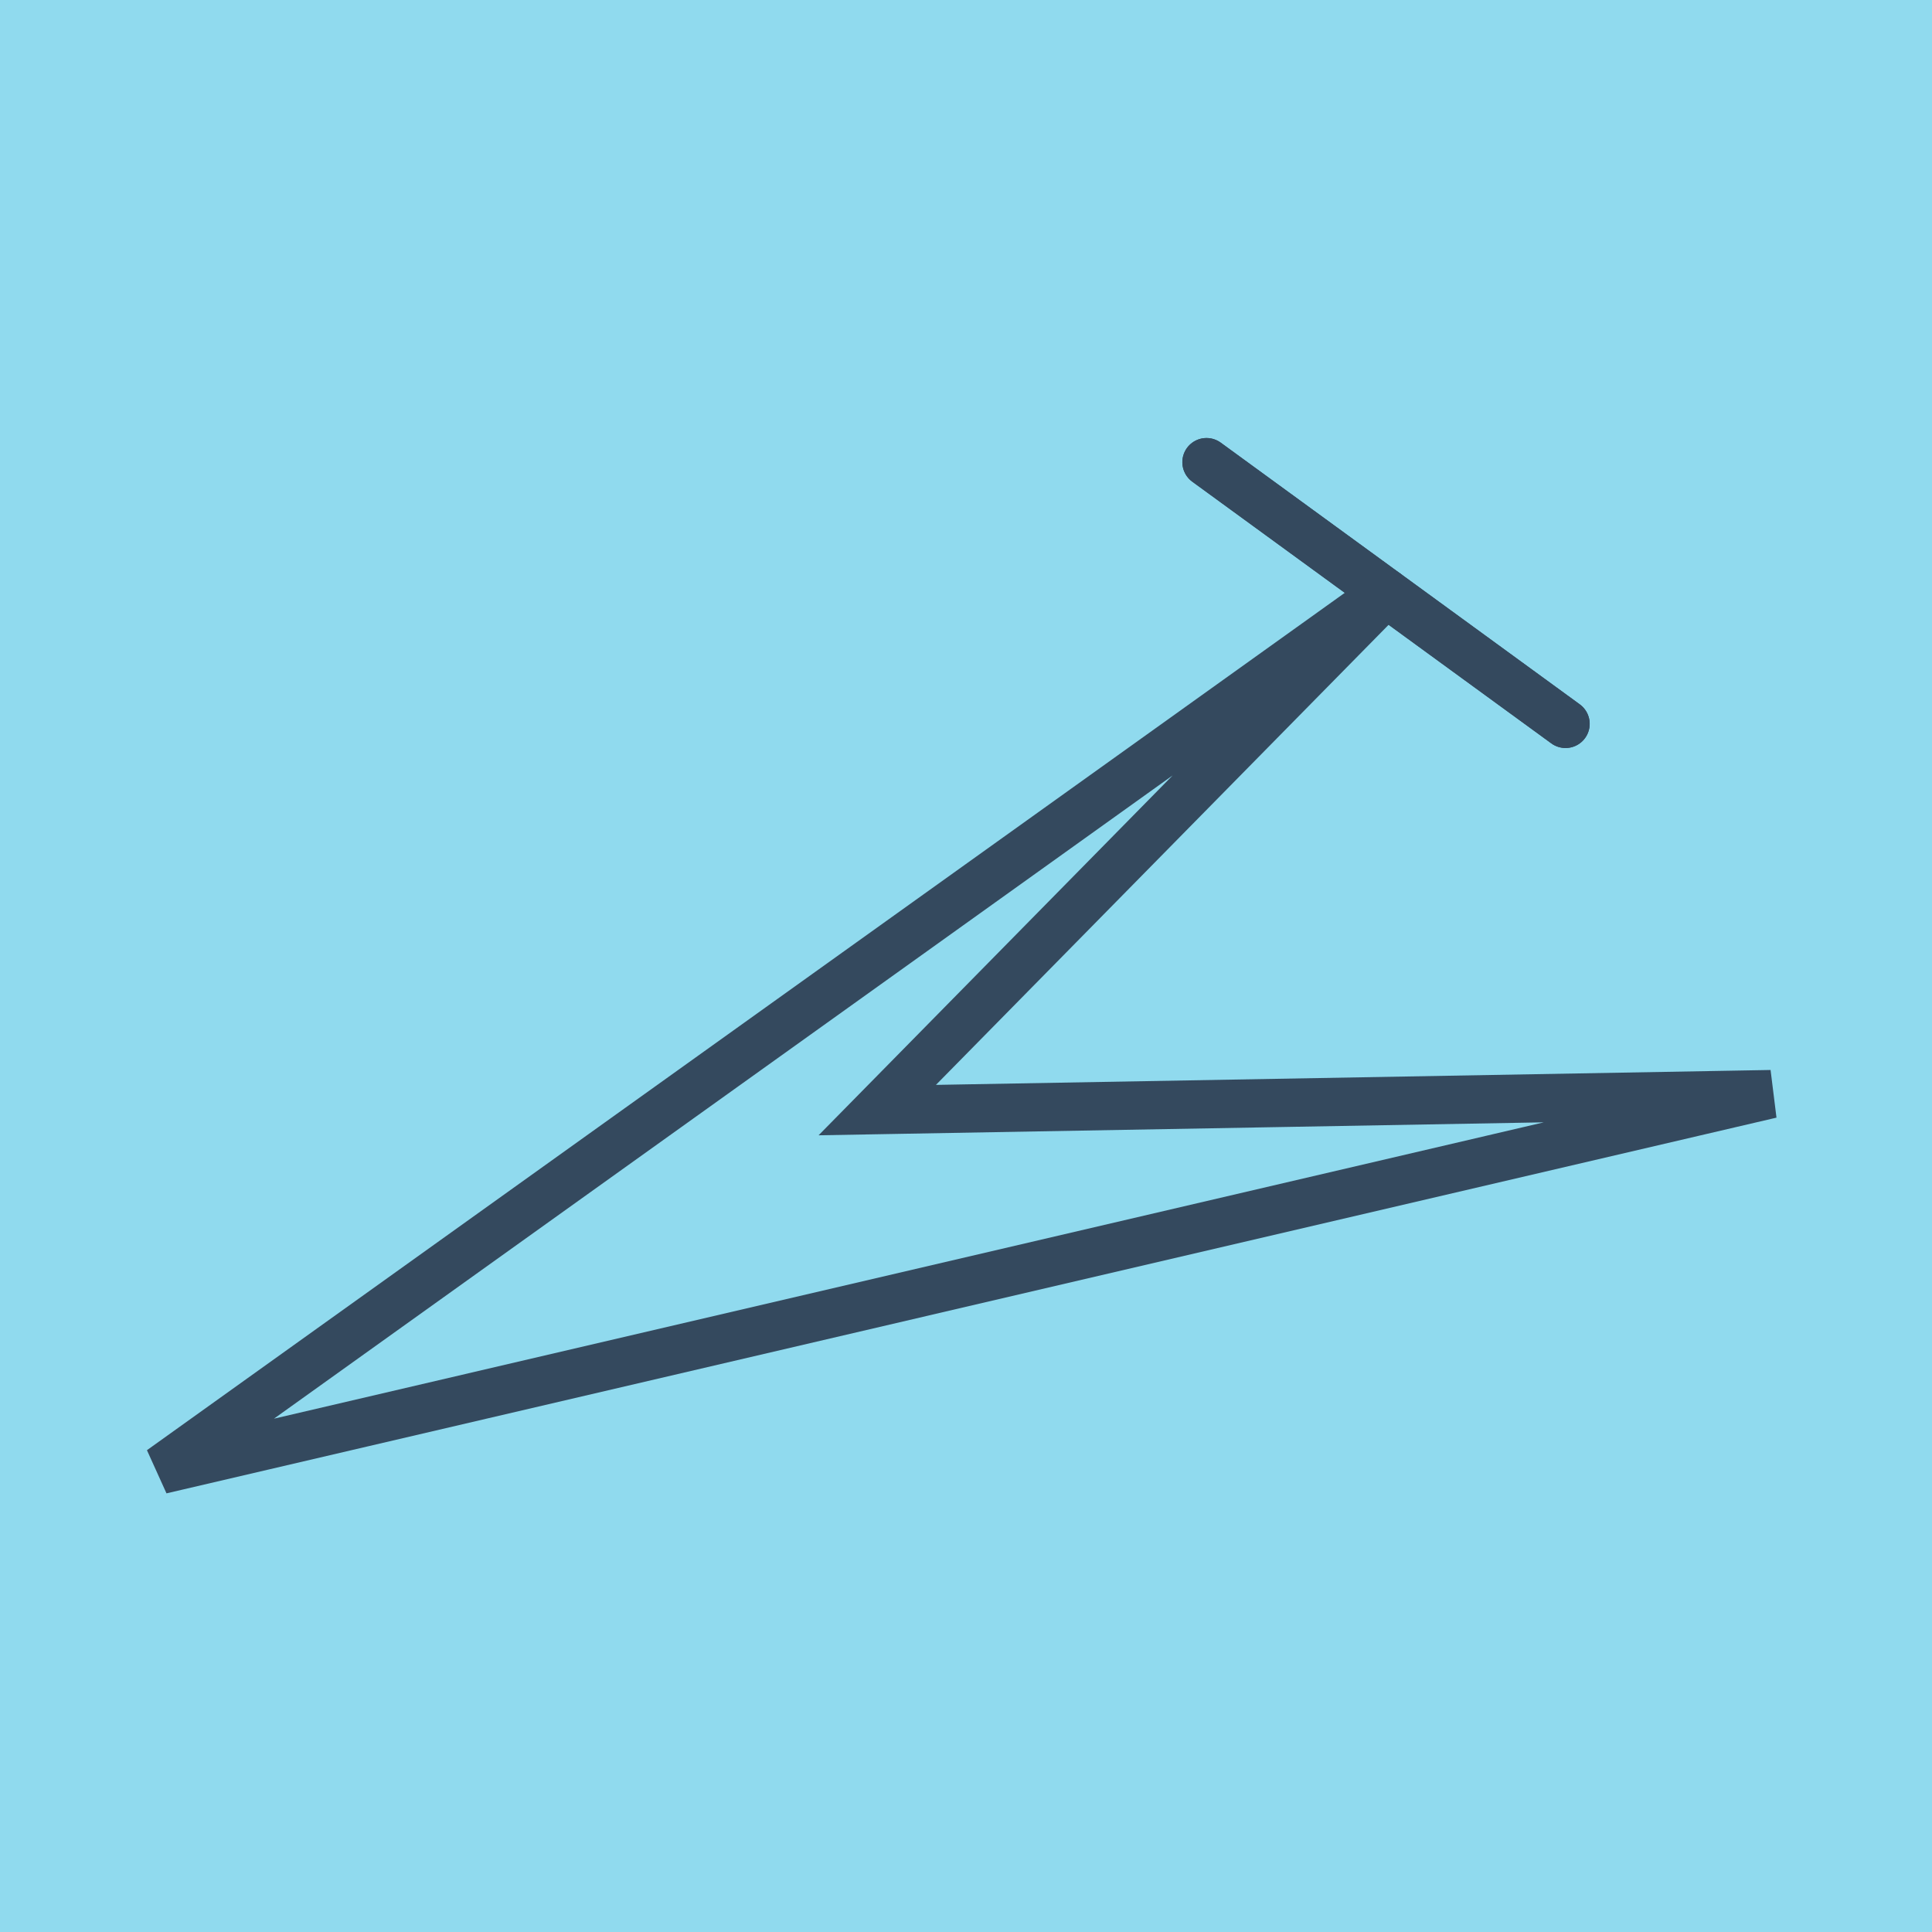 <?xml version="1.0" encoding="utf-8"?>
<!DOCTYPE svg PUBLIC "-//W3C//DTD SVG 1.1//EN" "http://www.w3.org/Graphics/SVG/1.1/DTD/svg11.dtd">
<svg xmlns="http://www.w3.org/2000/svg" xmlns:xlink="http://www.w3.org/1999/xlink" viewBox="-10 -10 120 120" preserveAspectRatio="xMidYMid meet">
	<path style="fill:#90daee" d="M-10-10h120v120H-10z"/>
			<polyline stroke-linecap="round" points="64.938,18.706 87.238,34.96 " style="fill:none;stroke:#34495e;stroke-width: 3px"/>
			<polyline stroke-linecap="round" points="64.938,18.706 87.238,34.96 " style="fill:none;stroke:#34495e;stroke-width: 3px"/>
			<polyline stroke-linecap="round" points="76.088,26.833 0,81.294 100,57.958 44.488,58.95 100,57.958 44.488,58.95 76.088,26.833 " style="fill:none;stroke:#34495e;stroke-width: 3px"/>
	</svg>
